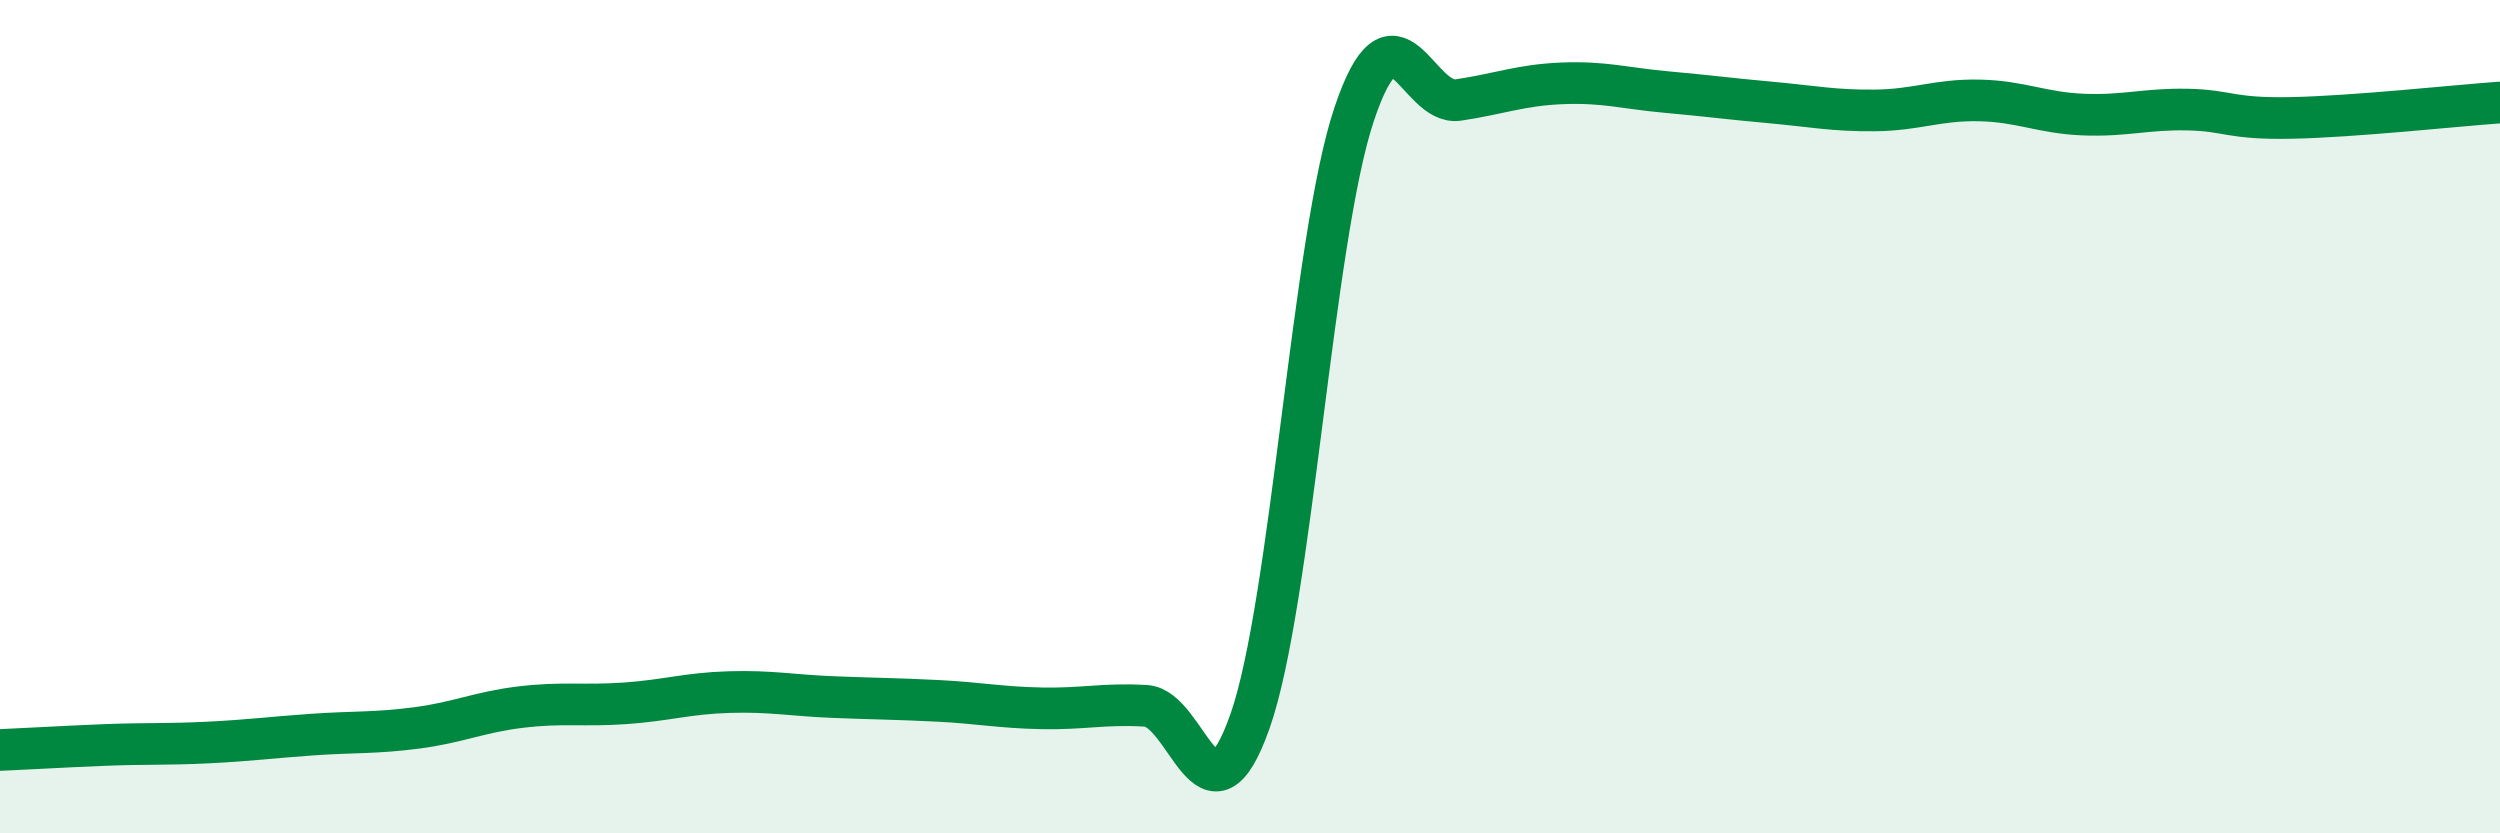 
    <svg width="60" height="20" viewBox="0 0 60 20" xmlns="http://www.w3.org/2000/svg">
      <path
        d="M 0,18 C 0.5,17.98 1.5,17.92 2.5,17.88 C 3.5,17.84 4,17.87 5,17.82 C 6,17.77 6.5,17.7 7.5,17.63 C 8.5,17.56 9,17.6 10,17.47 C 11,17.34 11.5,17.09 12.5,16.97 C 13.5,16.85 14,16.95 15,16.88 C 16,16.81 16.5,16.64 17.5,16.61 C 18.5,16.58 19,16.69 20,16.73 C 21,16.77 21.5,16.77 22.5,16.82 C 23.5,16.87 24,16.98 25,17 C 26,17.02 26.5,16.88 27.5,16.94 C 28.5,17 29,20.15 30,17.31 C 31,14.47 31.5,5.72 32.5,2.74 C 33.5,-0.24 34,2.55 35,2.4 C 36,2.25 36.5,2.04 37.5,2 C 38.5,1.96 39,2.12 40,2.21 C 41,2.3 41.5,2.37 42.5,2.46 C 43.5,2.55 44,2.66 45,2.65 C 46,2.64 46.5,2.39 47.5,2.41 C 48.5,2.43 49,2.71 50,2.75 C 51,2.79 51.5,2.61 52.5,2.63 C 53.5,2.65 53.5,2.86 55,2.83 C 56.5,2.8 59,2.53 60,2.46L60 20L0 20Z"
        fill="#008740"
        opacity="0.1"
        stroke-linecap="round"
        stroke-linejoin="round"
      />
      <path
        d="M 0,18 C 0.5,17.98 1.5,17.92 2.5,17.88 C 3.5,17.84 4,17.87 5,17.82 C 6,17.77 6.5,17.7 7.5,17.63 C 8.5,17.56 9,17.6 10,17.47 C 11,17.34 11.5,17.09 12.5,16.97 C 13.5,16.85 14,16.95 15,16.88 C 16,16.81 16.5,16.64 17.5,16.61 C 18.5,16.58 19,16.69 20,16.73 C 21,16.77 21.5,16.77 22.5,16.82 C 23.5,16.87 24,16.98 25,17 C 26,17.02 26.5,16.88 27.5,16.94 C 28.5,17 29,20.15 30,17.31 C 31,14.47 31.5,5.72 32.5,2.74 C 33.5,-0.24 34,2.55 35,2.4 C 36,2.25 36.5,2.04 37.5,2 C 38.5,1.96 39,2.12 40,2.21 C 41,2.3 41.5,2.37 42.5,2.46 C 43.5,2.55 44,2.66 45,2.65 C 46,2.64 46.5,2.39 47.5,2.41 C 48.5,2.43 49,2.71 50,2.75 C 51,2.79 51.5,2.61 52.5,2.63 C 53.5,2.65 53.5,2.86 55,2.83 C 56.5,2.8 59,2.53 60,2.46"
        stroke="#008740"
        stroke-width="1"
        fill="none"
        stroke-linecap="round"
        stroke-linejoin="round"
      />
    </svg>
  
